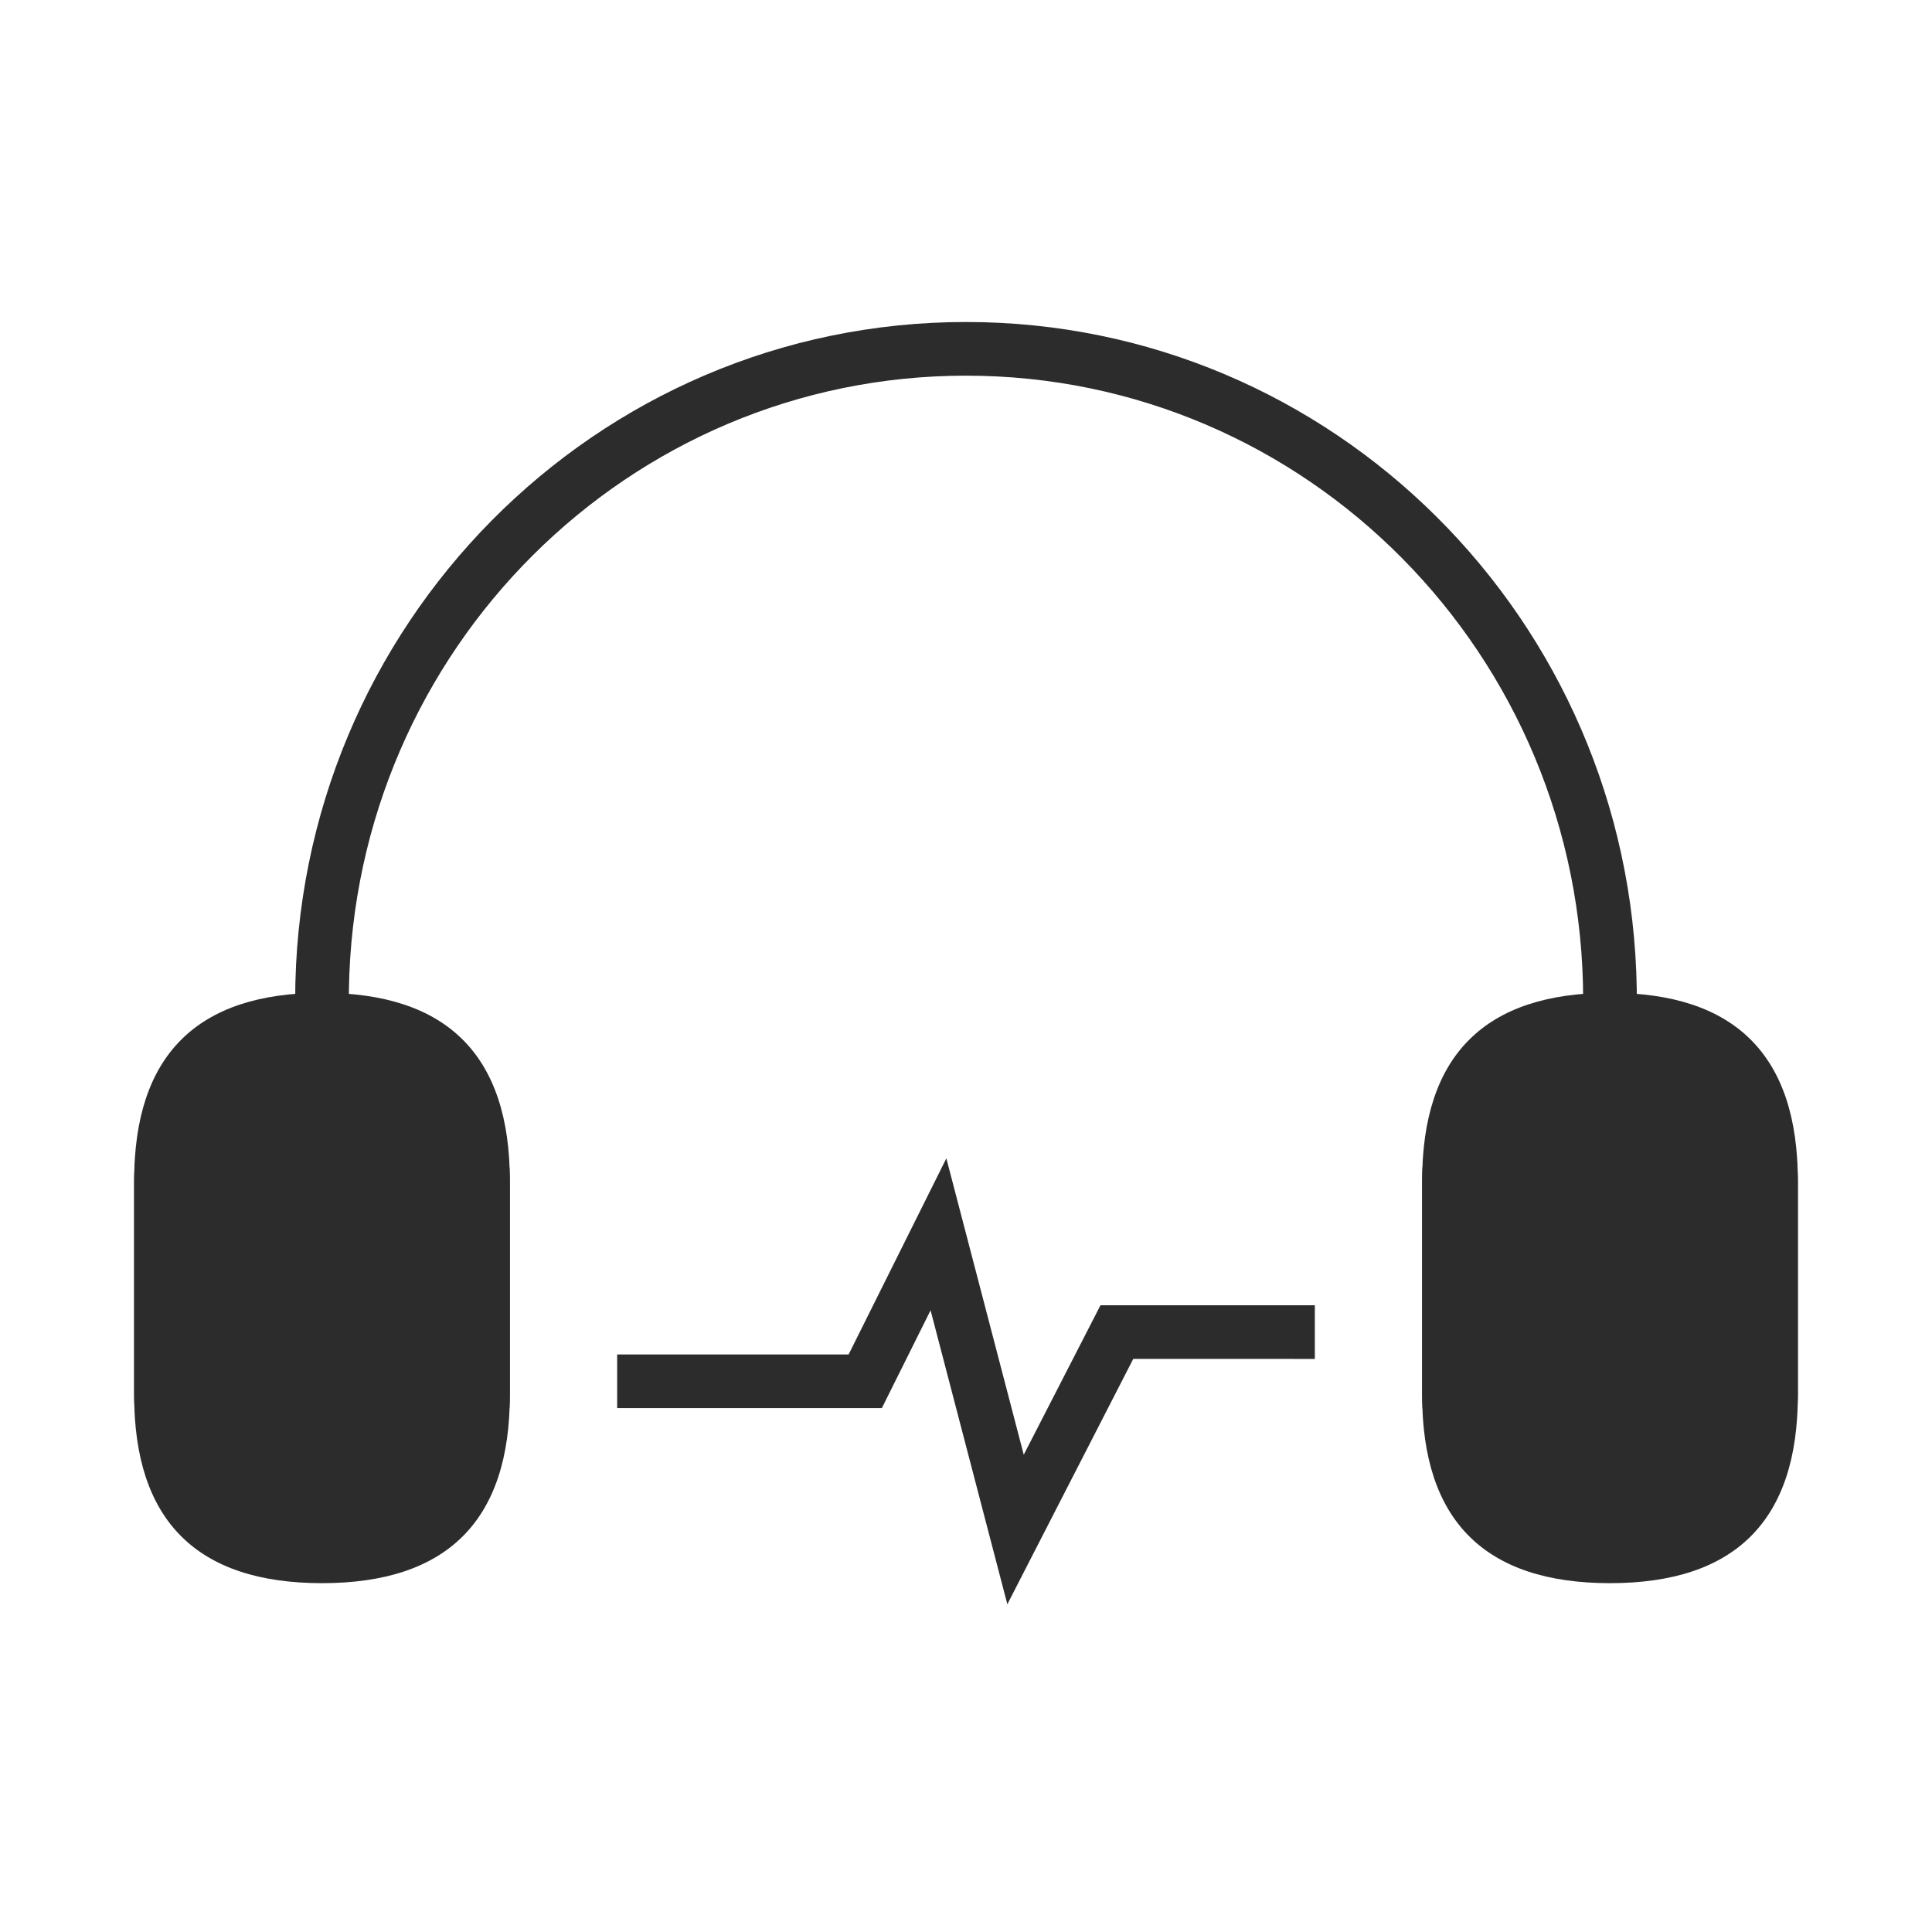 <?xml version="1.0" standalone="no"?><!DOCTYPE svg PUBLIC "-//W3C//DTD SVG 1.1//EN" "http://www.w3.org/Graphics/SVG/1.1/DTD/svg11.dtd"><svg t="1735565371478" class="icon" viewBox="0 0 1024 1024" version="1.1" xmlns="http://www.w3.org/2000/svg" p-id="4828" id="mx_n_1735565371479" xmlns:xlink="http://www.w3.org/1999/xlink" width="200" height="200"><path d="M512 170.667c194.446 0 352.37 157.724 355.513 353.408l0.043 5.945V583.111h-28.444v-53.092C839.111 347.221 692.622 199.111 512 199.111c-178.816 0-324.181 145.166-327.068 325.433l-0.043 5.476V583.111h-28.444v-53.092C156.444 331.591 315.591 170.667 512 170.667z" fill="#2c2c2c" p-id="4829"></path><path d="M71.111 526.222m99.556 0l0 0q99.556 0 99.556 99.556l0 113.778q0 99.556-99.556 99.556l0 0q-99.556 0-99.556-99.556l0-113.778q0-99.556 99.556-99.556Z" fill="#2c2c2c" p-id="4830"></path><path d="M753.778 526.222m99.556 0l0 0q99.556 0 99.556 99.556l0 113.778q0 99.556-99.556 99.556l0 0q-99.556 0-99.556-99.556l0-113.778q0-99.556 99.556-99.556Z" fill="#2c2c2c" p-id="4831"></path><path d="M170.667 526.222a99.556 99.556 0 0 1 99.556 99.556v113.778a99.556 99.556 0 0 1-199.111 0v-113.778a99.556 99.556 0 0 1 99.556-99.556z m0 28.444a71.111 71.111 0 0 0-71.04 68.025L99.556 625.778v113.778a71.111 71.111 0 0 0 142.151 3.086L241.778 739.556v-113.778a71.111 71.111 0 0 0-71.111-71.111zM853.333 526.222a99.556 99.556 0 0 1 99.556 99.556v113.778a99.556 99.556 0 0 1-199.111 0v-113.778a99.556 99.556 0 0 1 99.556-99.556z m0 28.444a71.111 71.111 0 0 0-71.04 68.025L782.222 625.778v113.778a71.111 71.111 0 0 0 142.151 3.086L924.444 739.556v-113.778a71.111 71.111 0 0 0-71.111-71.111zM449.792 717.881l51.797-103.936 41.017 157.084 40.676-79.218H696.889v28.444l-96.242-0.014-66.731 130.048-40.69-155.804-25.828 51.84H327.111v-28.444z" fill="#2c2c2c" p-id="4832"></path></svg>